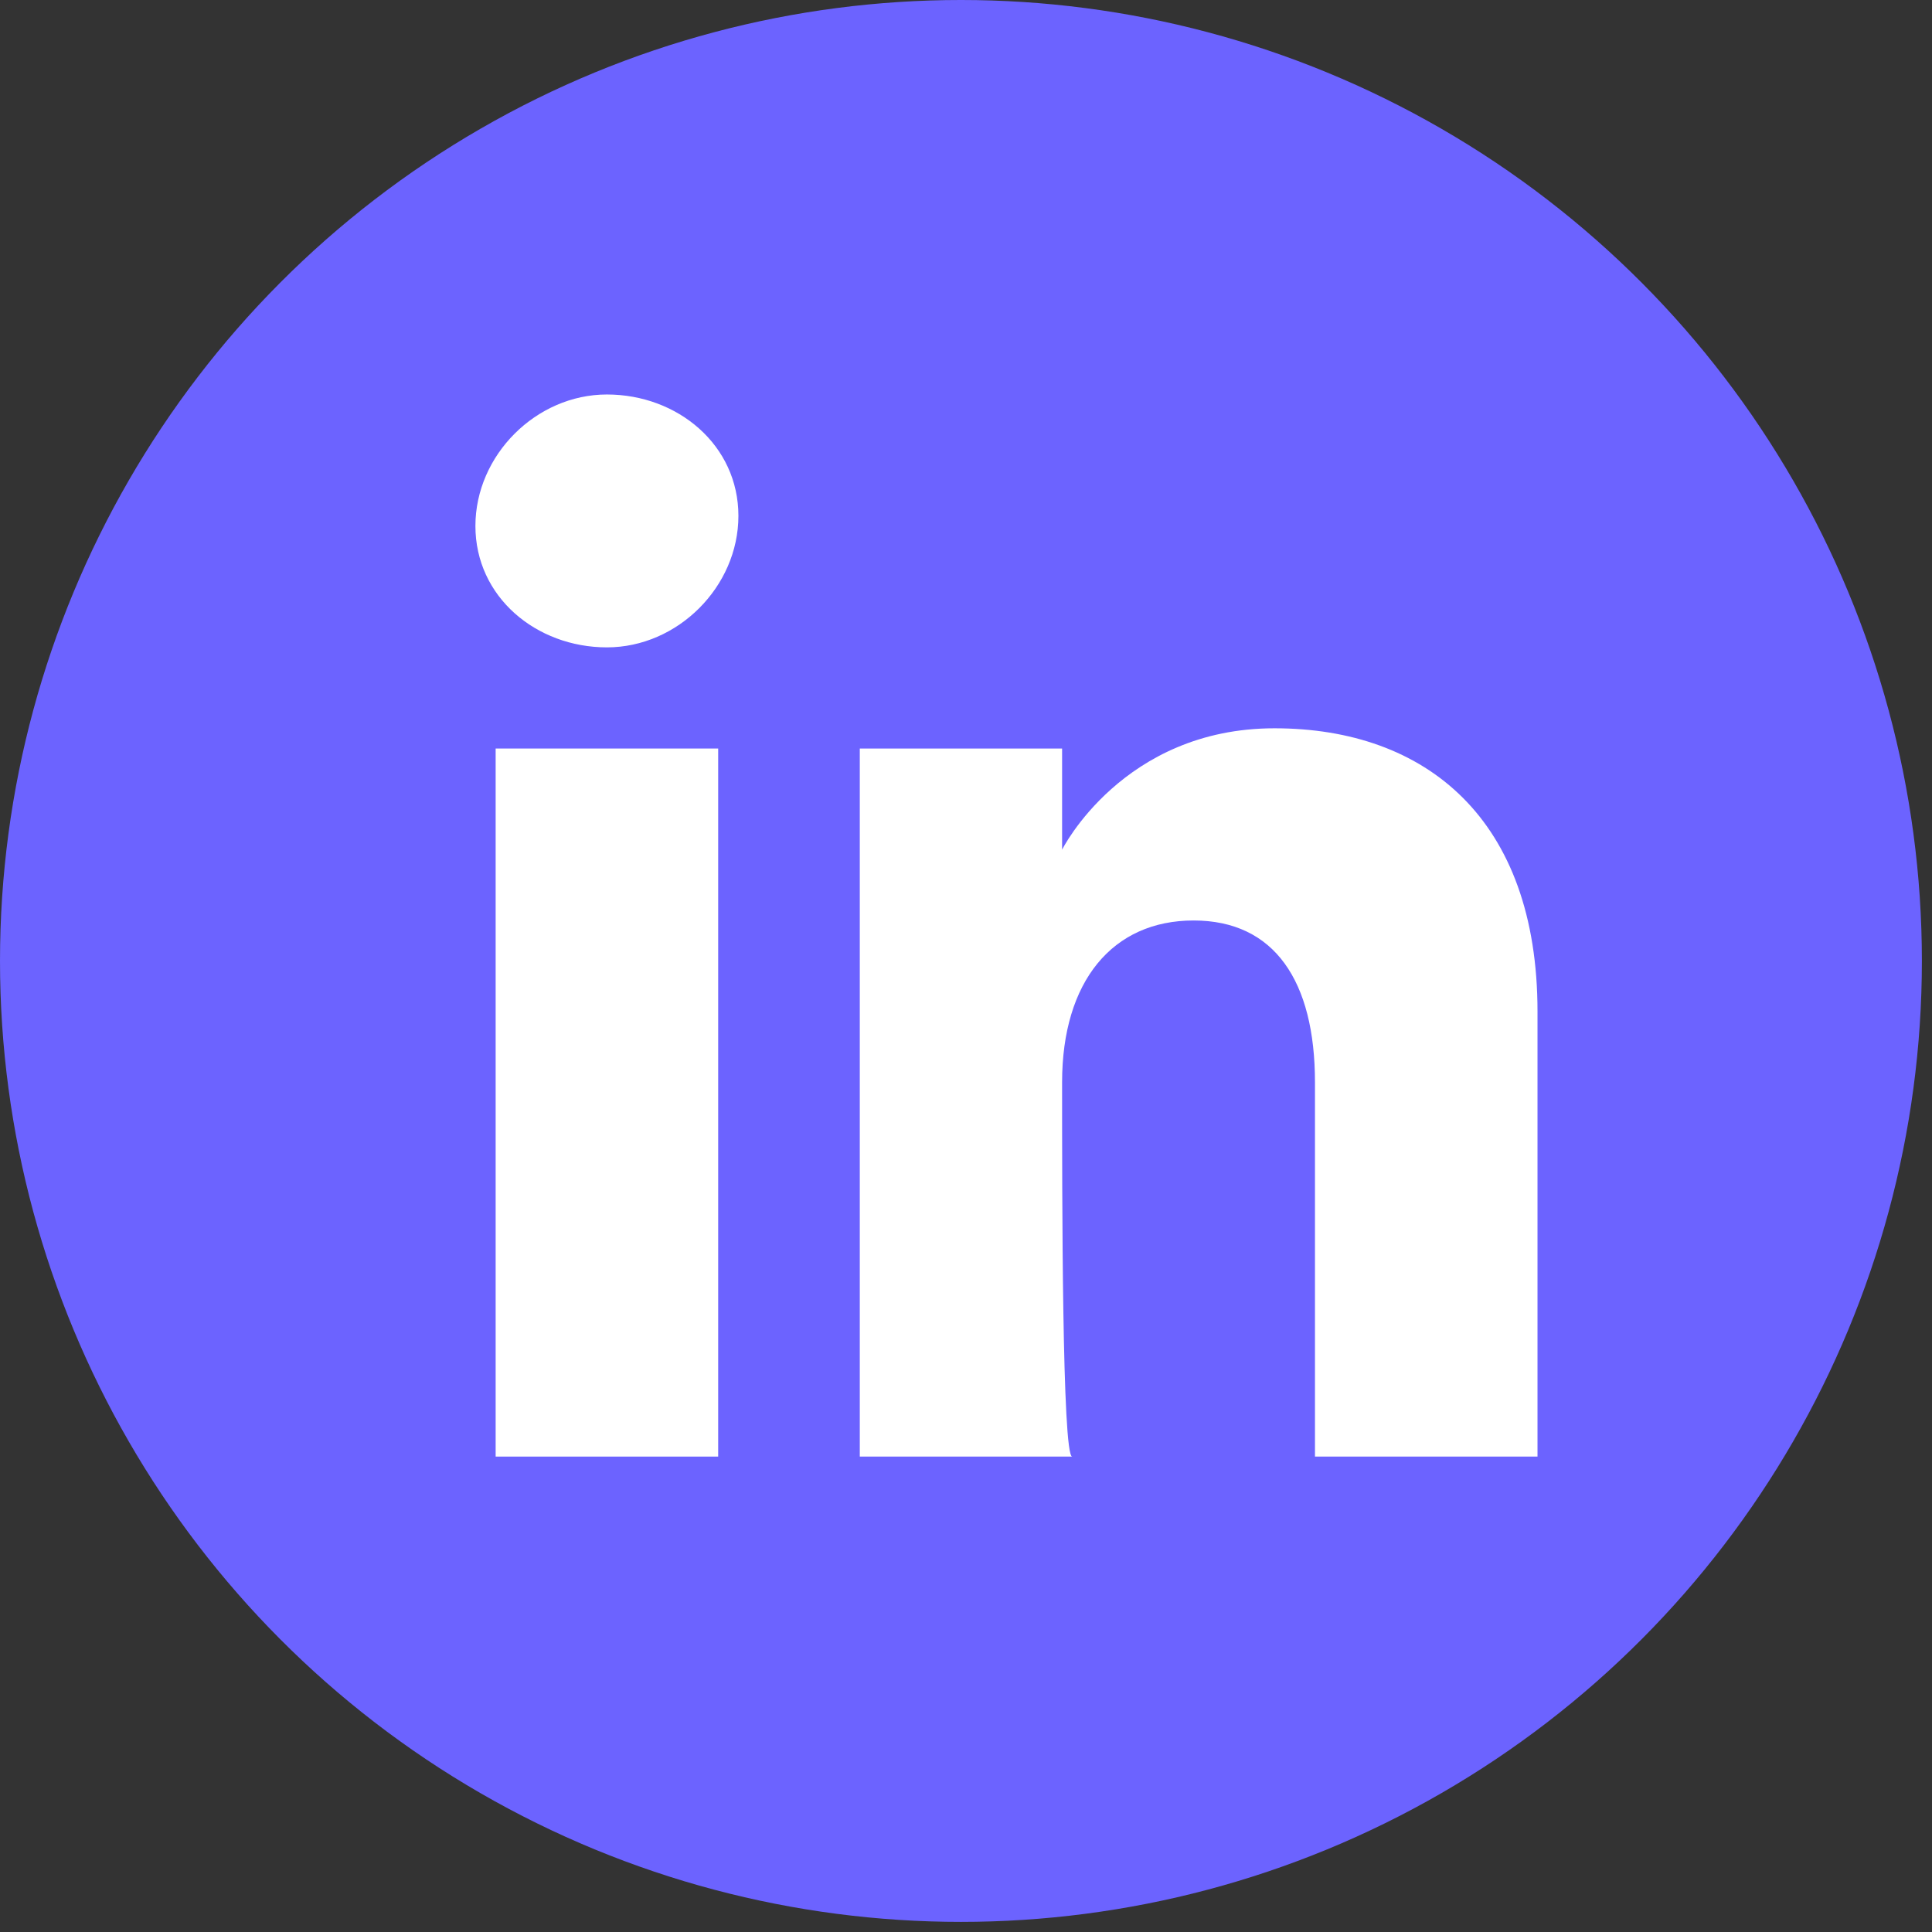<?xml version="1.0" encoding="utf-8"?>
<!-- Generator: Adobe Illustrator 25.2.3, SVG Export Plug-In . SVG Version: 6.00 Build 0)  -->
<svg version="1.1" id="Warstwa_1" xmlns="http://www.w3.org/2000/svg" xmlns:xlink="http://www.w3.org/1999/xlink" x="0px" y="0px"
	 viewBox="0 0 19.1 19.1" style="enable-background:new 0 0 19.1 19.1;" xml:space="preserve">
<rect x="0" y="0" width="19.1" height="19.1" fill="#333333" stroke="none"/>
<style type="text/css">
	.st0{fill:#6C63FF;}
	.st1{fill:#FFFFFF;}
</style>
<circle class="st0" cx="9.5" cy="9.5" r="9.5"/>
<g id="XMLID_2095_">
	<g id="XMLID_2097_">
		<rect id="XMLID_2100_" x="4.9" y="7.4" class="st1" width="2.2" height="7"/>
		<path id="XMLID_2098_" class="st1" d="M6,6.4c0.7,0,1.3-0.6,1.3-1.3S6.7,3.9,6,3.9c-0.7,0-1.3,0.6-1.3,1.3S5.3,6.4,6,6.4z"/>
	</g>
	<path id="XMLID_2096_" class="st1" d="M10.5,10.7c0-1,0.5-1.6,1.3-1.6c0.8,0,1.2,0.6,1.2,1.6c0,1,0,3.7,0,3.7h2.2c0,0,0-2.6,0-4.4
		c0-1.9-1.1-2.8-2.6-2.8c-1.5,0-2.1,1.2-2.1,1.2V7.4H8.5v7h2.1C10.5,14.4,10.5,11.8,10.5,10.7z"/>
</g>
</svg>
